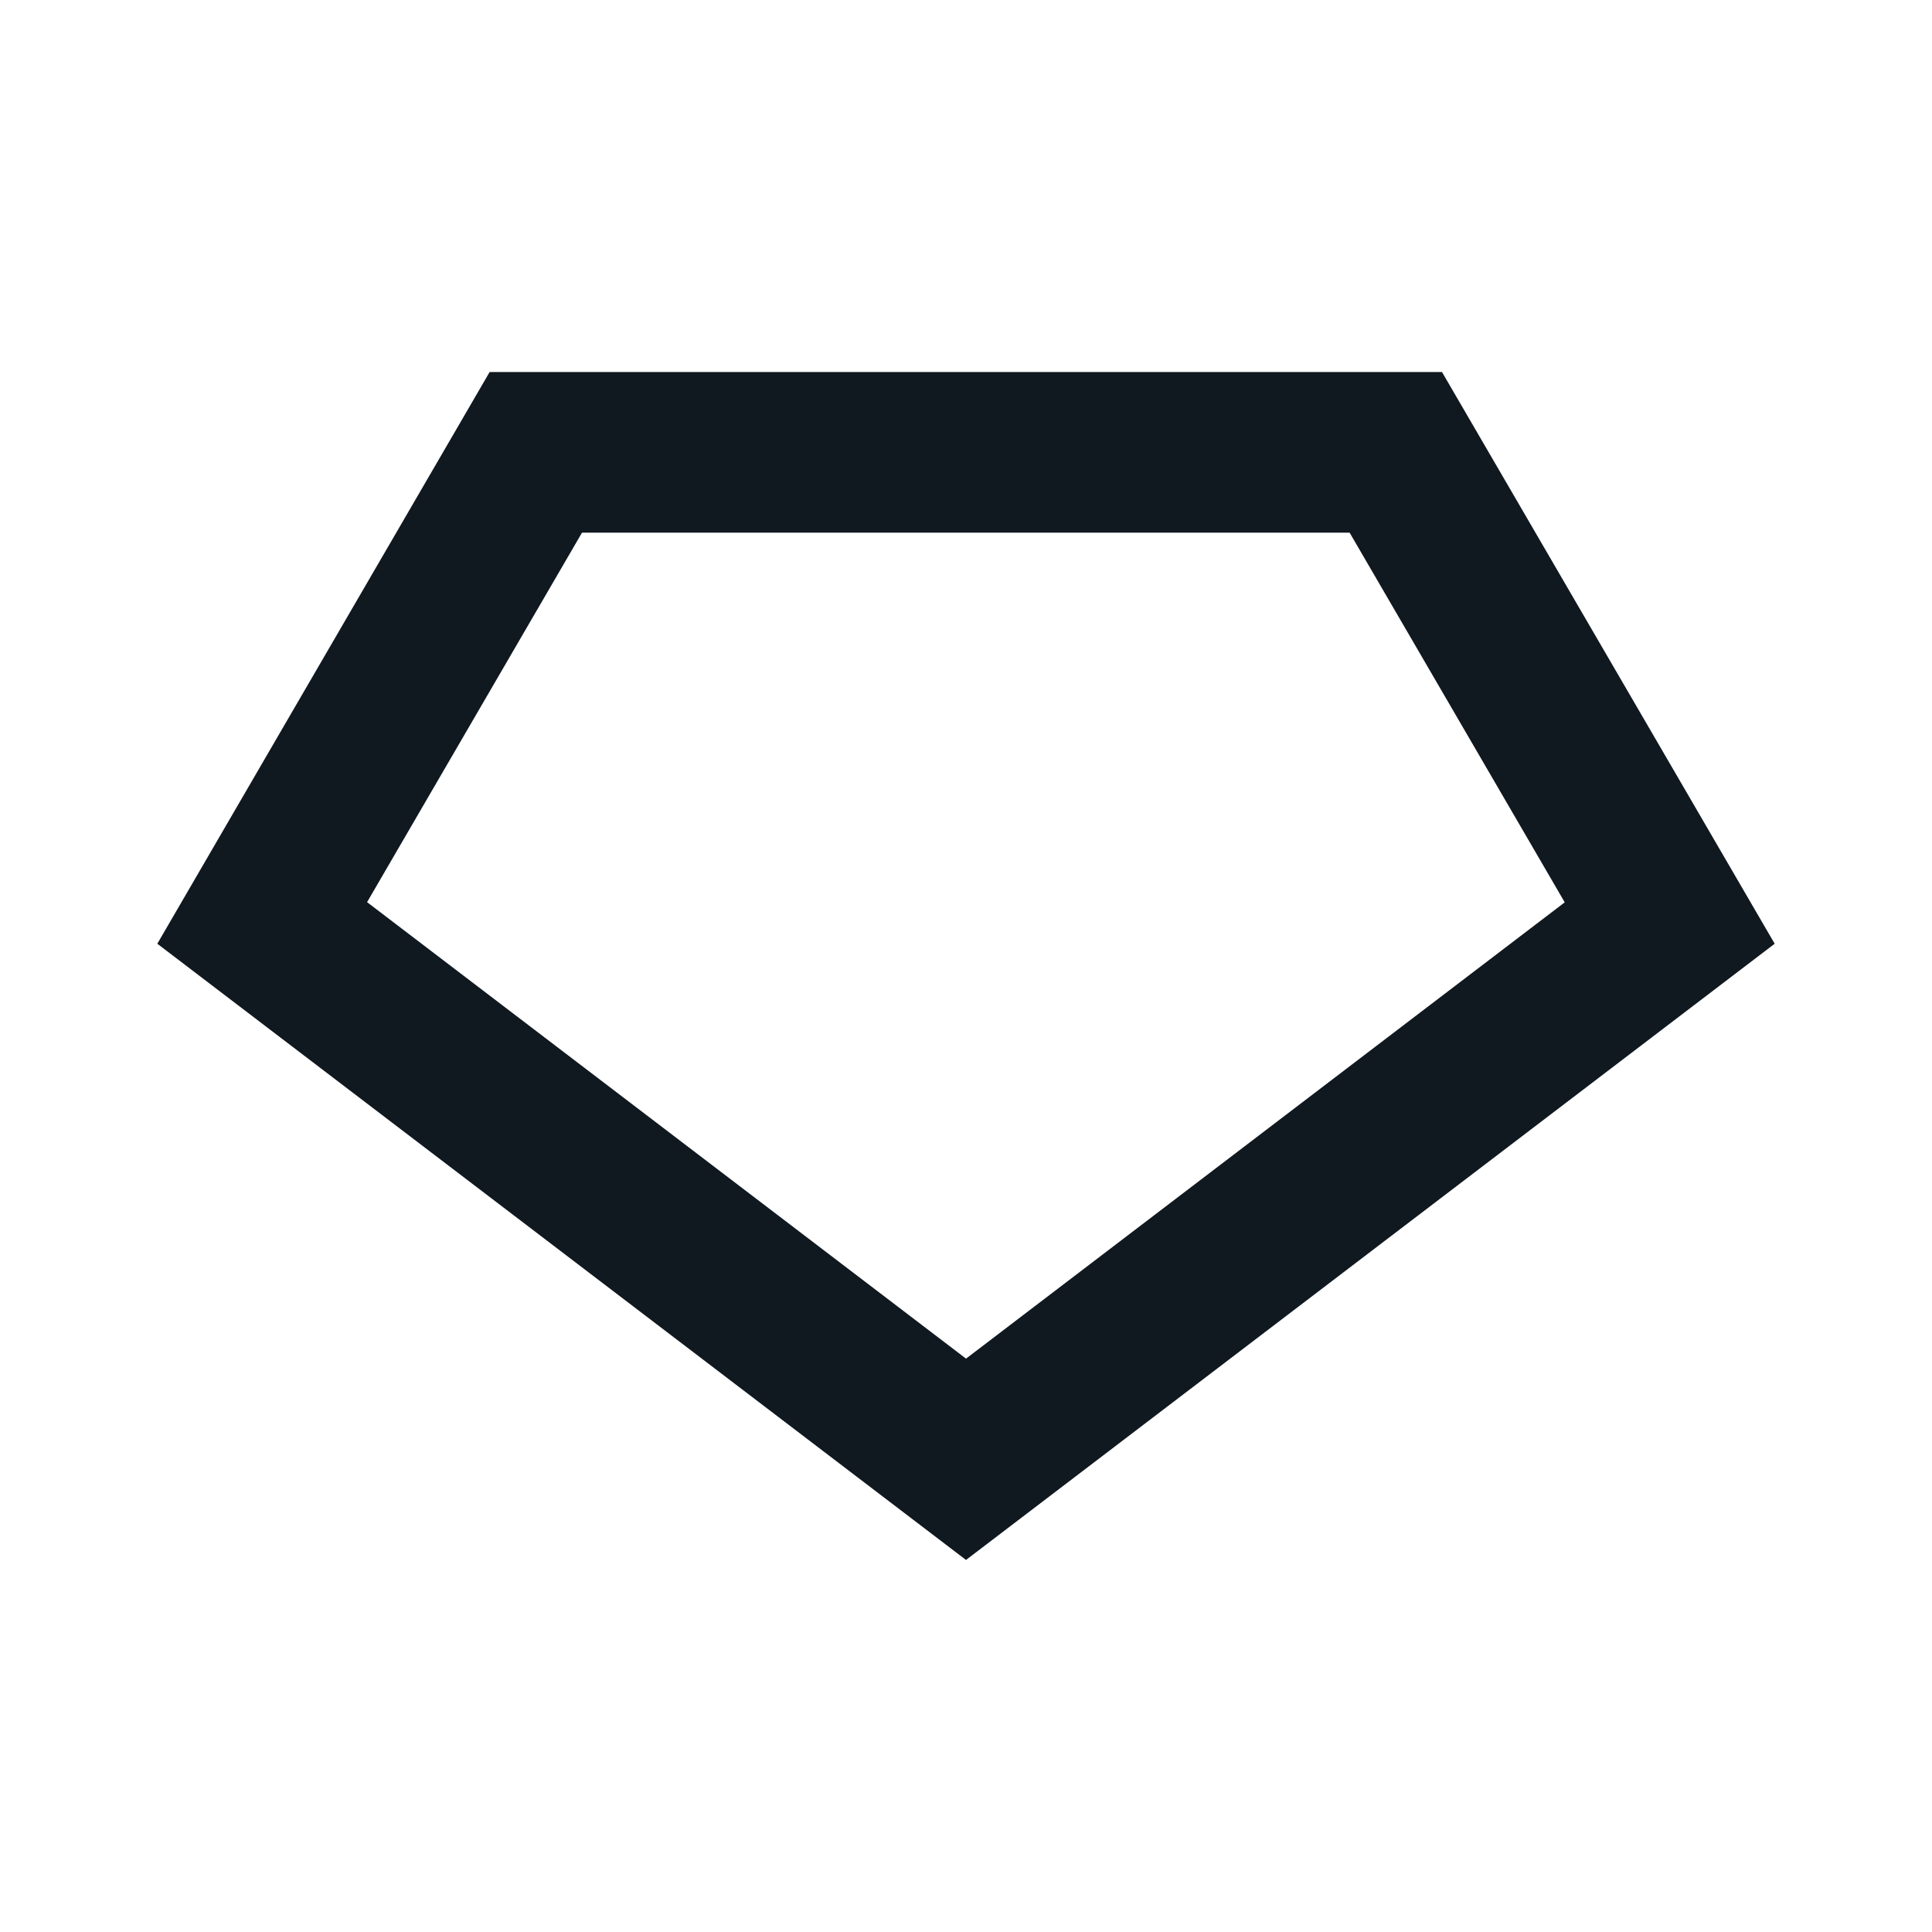 <?xml version="1.0" encoding="UTF-8"?>
<svg id="Layer_1" data-name="Layer 1" xmlns="http://www.w3.org/2000/svg" viewBox="0 0 105 105">
  <defs>
    <style>
      .cls-1 {
        fill: #101820;
      }
    </style>
  </defs>
  <path class="cls-1" d="m26.61,20.22c-4.39,7.56-12.59,21.66-18.06,31.07l43.95,33.49,43.95-33.49-18.08-31.07H26.61Zm25.88,53.61l-32.54-24.8,11.68-20.08h41.72l11.69,20.09-32.54,24.8h-.01Z"/>
</svg>